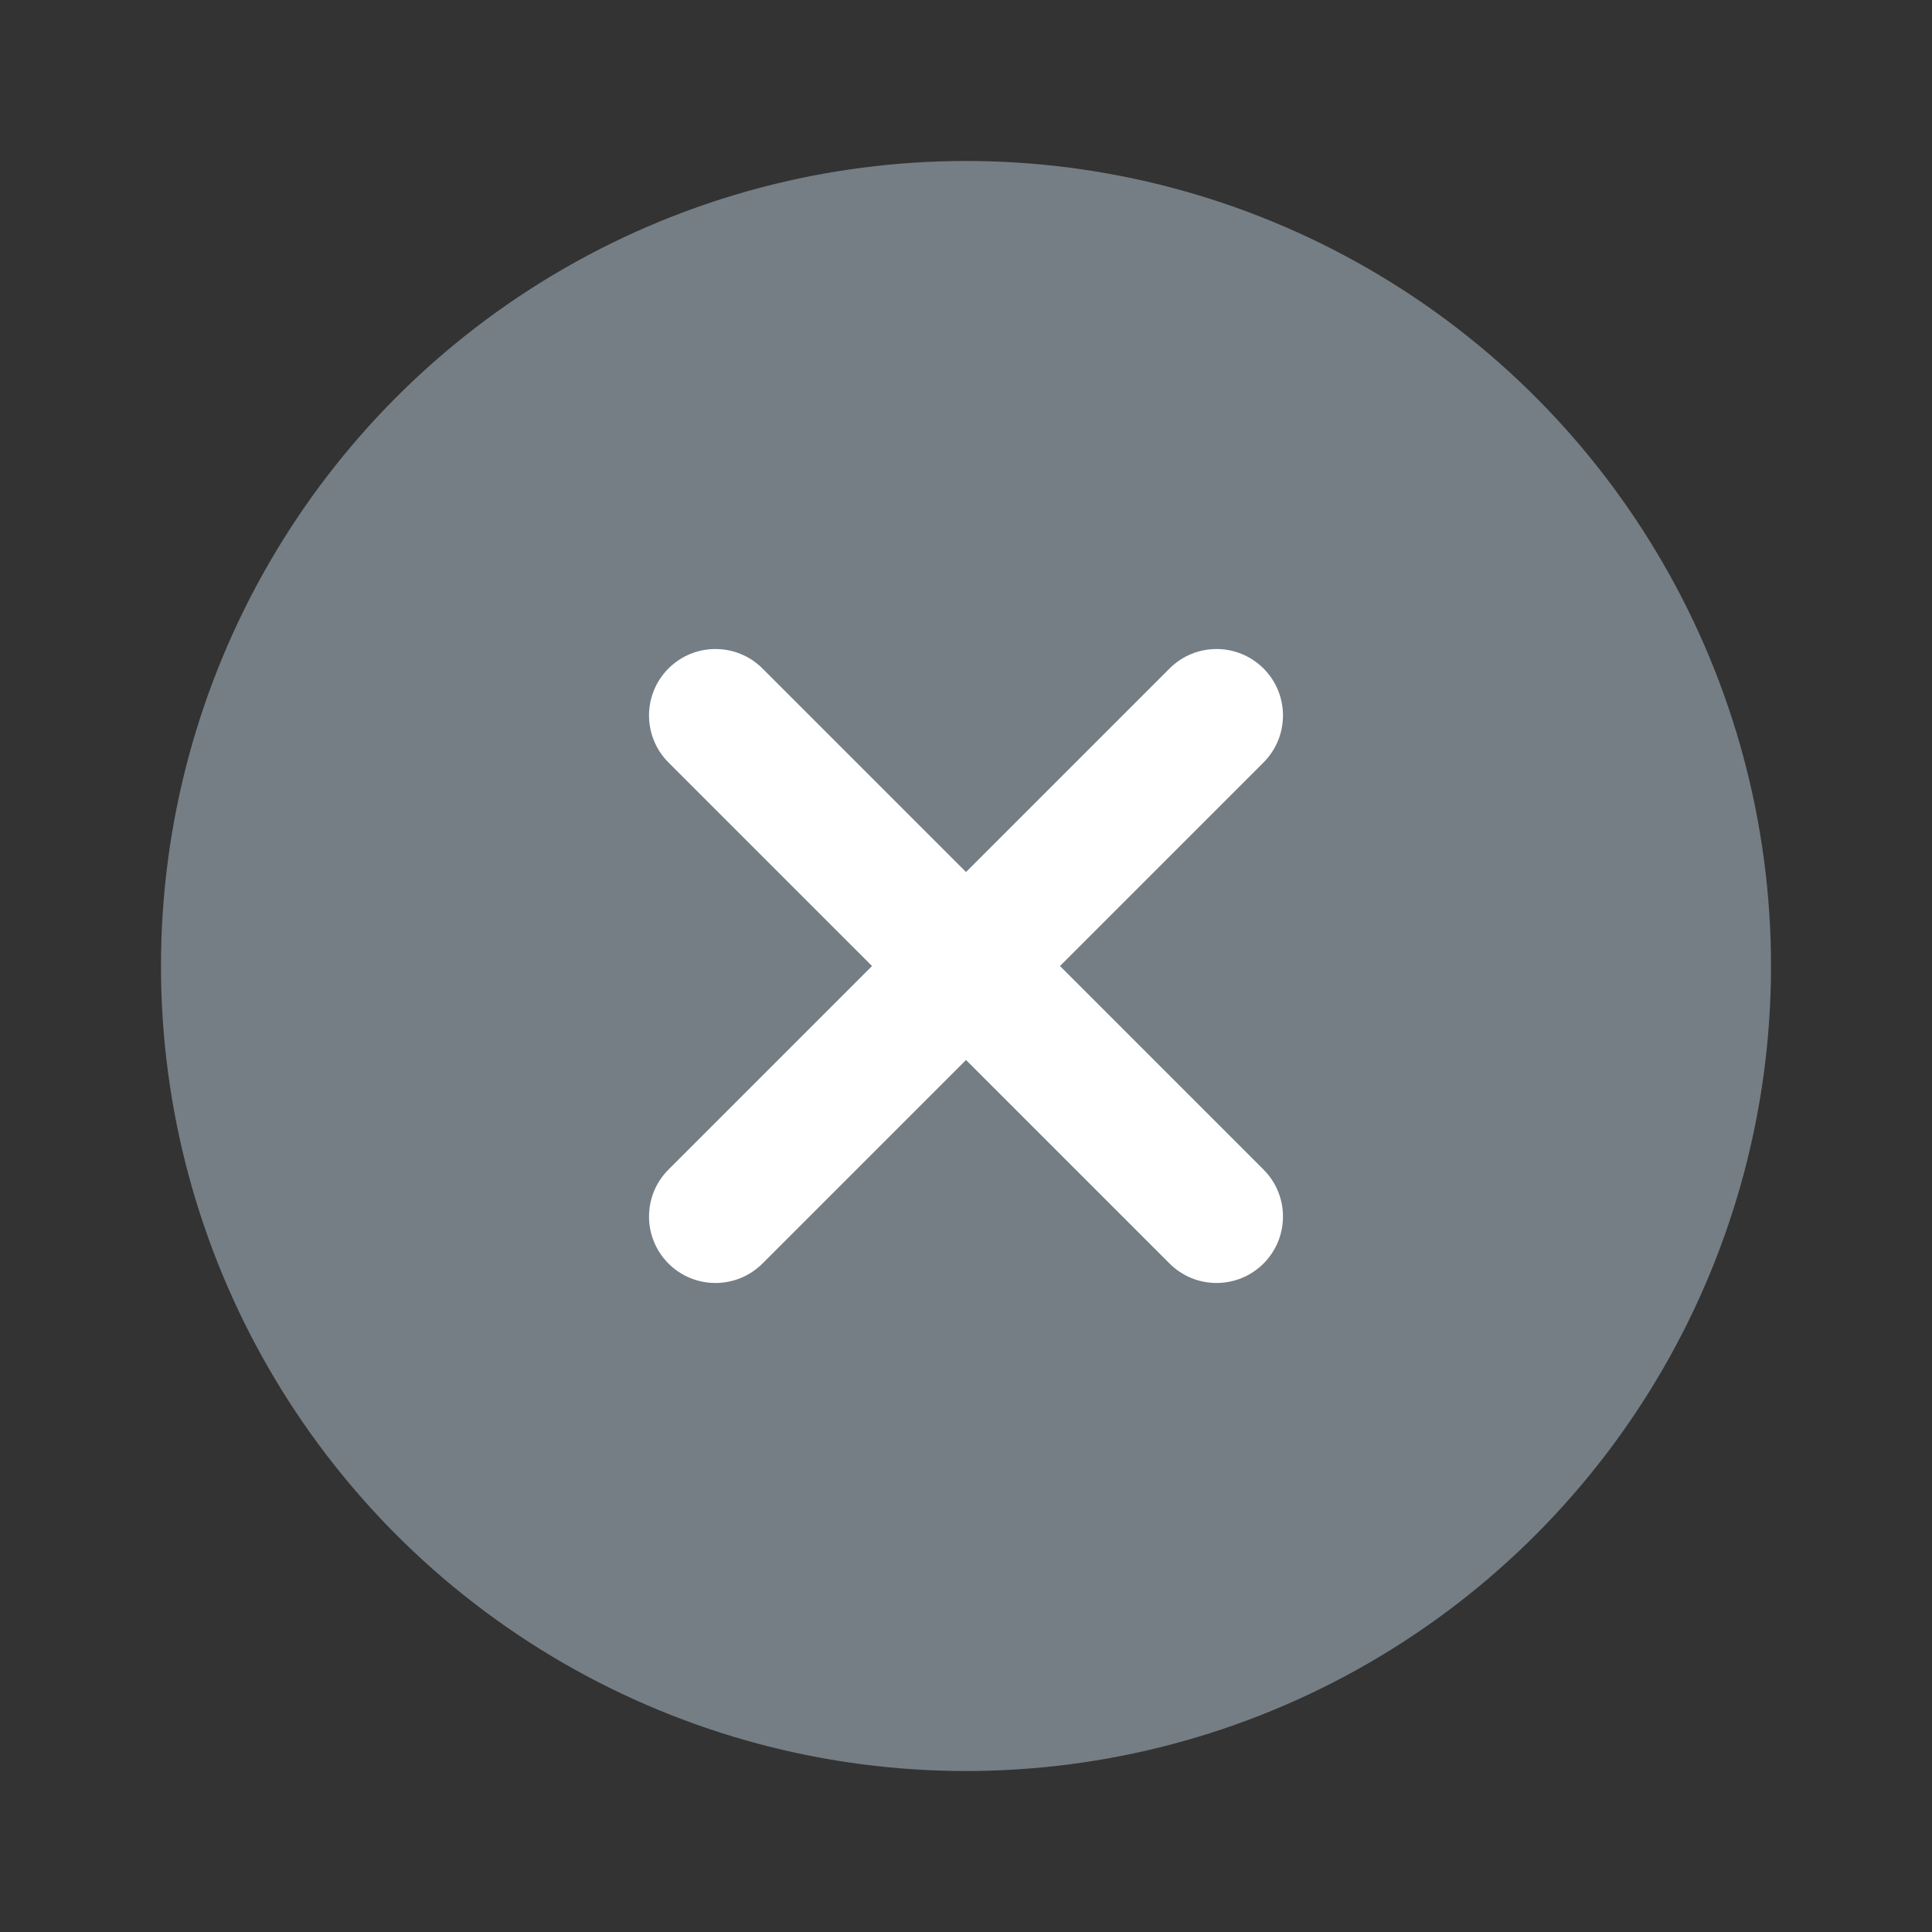 <svg width="40" height="40" viewBox="0 0 40 40" fill="none" xmlns="http://www.w3.org/2000/svg">
<rect x="0" y="0" width="40" height="40" fill="#333333" stroke="none"/>
<g id="Icon">
<circle id="Ellipse" cx="20" cy="20" r="16.667" fill="#A2B0BB" fill-opacity="0.6"/>
<g id="Vector">
<path d="M13.84 26.16C13.303 25.622 13.303 24.752 13.84 24.215L24.215 13.84C24.752 13.303 25.622 13.303 26.16 13.84C26.697 14.377 26.697 15.248 26.16 15.786L15.786 26.16C15.248 26.697 14.377 26.697 13.84 26.16Z" fill="white"/>
<path d="M13.84 13.84C14.377 13.303 15.248 13.303 15.786 13.84L26.16 24.215C26.697 24.752 26.697 25.622 26.16 26.16C25.622 26.697 24.752 26.697 24.215 26.16L13.84 15.786C13.303 15.248 13.303 14.377 13.84 13.84Z" fill="white"/>
</g>
</g>
</svg>
